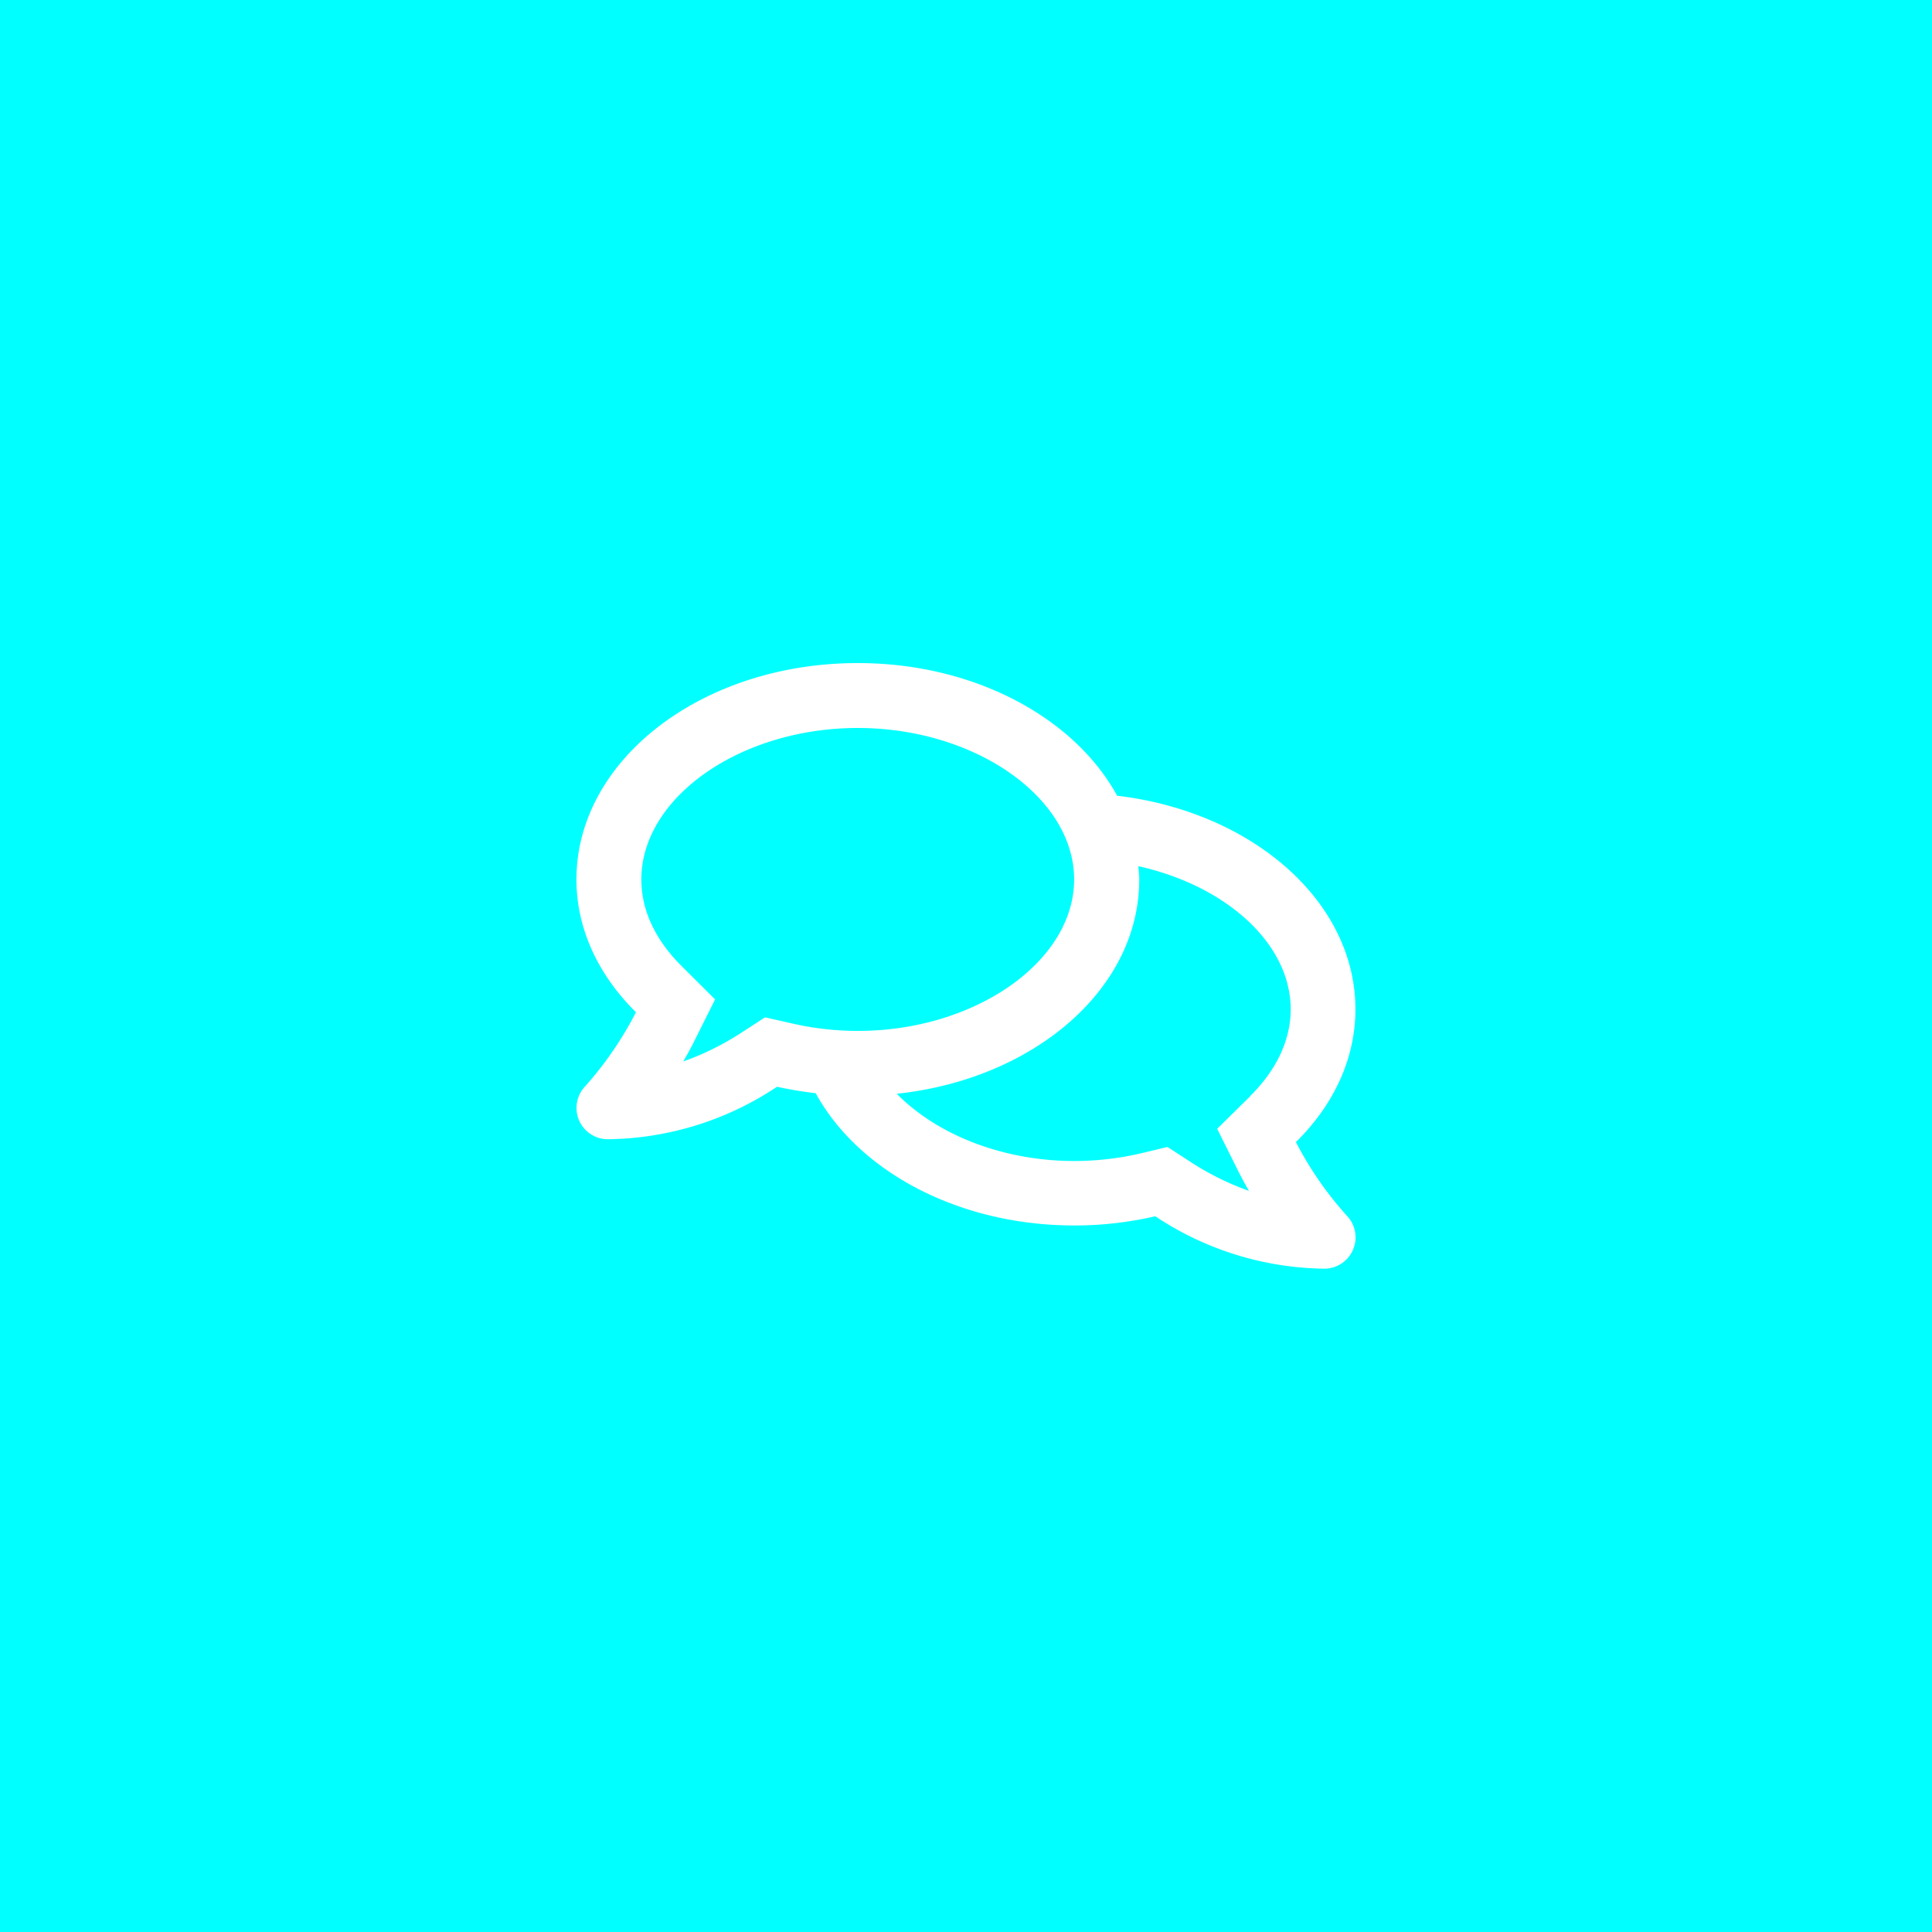 <svg xmlns="http://www.w3.org/2000/svg" viewBox="0 0 300 300"><rect width="300" height="300" fill="aqua"></rect><path d="M201.23,177.34c5.78-5.69,9.24-12.83,9.24-20.62,0-16.8-16.06-30.68-37-33.16-6.61-12.09-22.15-20.6-40.28-20.6-24.12,0-43.68,15-43.68,33.6,0,7.77,3.47,14.91,9.24,20.62a54.94,54.94,0,0,1-7.91,11.53,4.86,4.86,0,0,0,3.53,8.19,48.26,48.26,0,0,0,26.29-8.15,59.24,59.24,0,0,0,6,1c6.6,12.06,22.07,20.54,40.17,20.54a55.25,55.25,0,0,0,12.56-1.43A48.37,48.37,0,0,0,205.64,197a4.86,4.86,0,0,0,3.53-8.19A53.79,53.79,0,0,1,201.23,177.34ZM118.75,158l-3.59,2.33a42.89,42.89,0,0,1-9.06,4.49c.57-1,1.14-2,1.68-3.1l3.26-6.53L105.83,150c-2.83-2.81-6.24-7.41-6.24-13.44,0-12.75,15.4-23.52,33.6-23.52s33.6,10.77,33.6,23.52-15.39,23.52-33.6,23.52a45.62,45.62,0,0,1-10.29-1.18l-4.15-.94Zm75.41,12.2L189,175.28l3.26,6.54c.54,1.07,1.11,2.12,1.68,3.1a42.89,42.89,0,0,1-9.06-4.49l-3.59-2.33-4.18,1a45.56,45.56,0,0,1-10.29,1.18c-11.34,0-21.46-4.22-27.57-10.44,21.27-2.27,37.65-16.25,37.65-33.24,0-.71-.08-1.41-.14-2.1,13.52,3,23.66,11.93,23.66,22.26C200.39,162.75,197,167.35,194.16,170.16Z" fill="#fff"></path></svg>